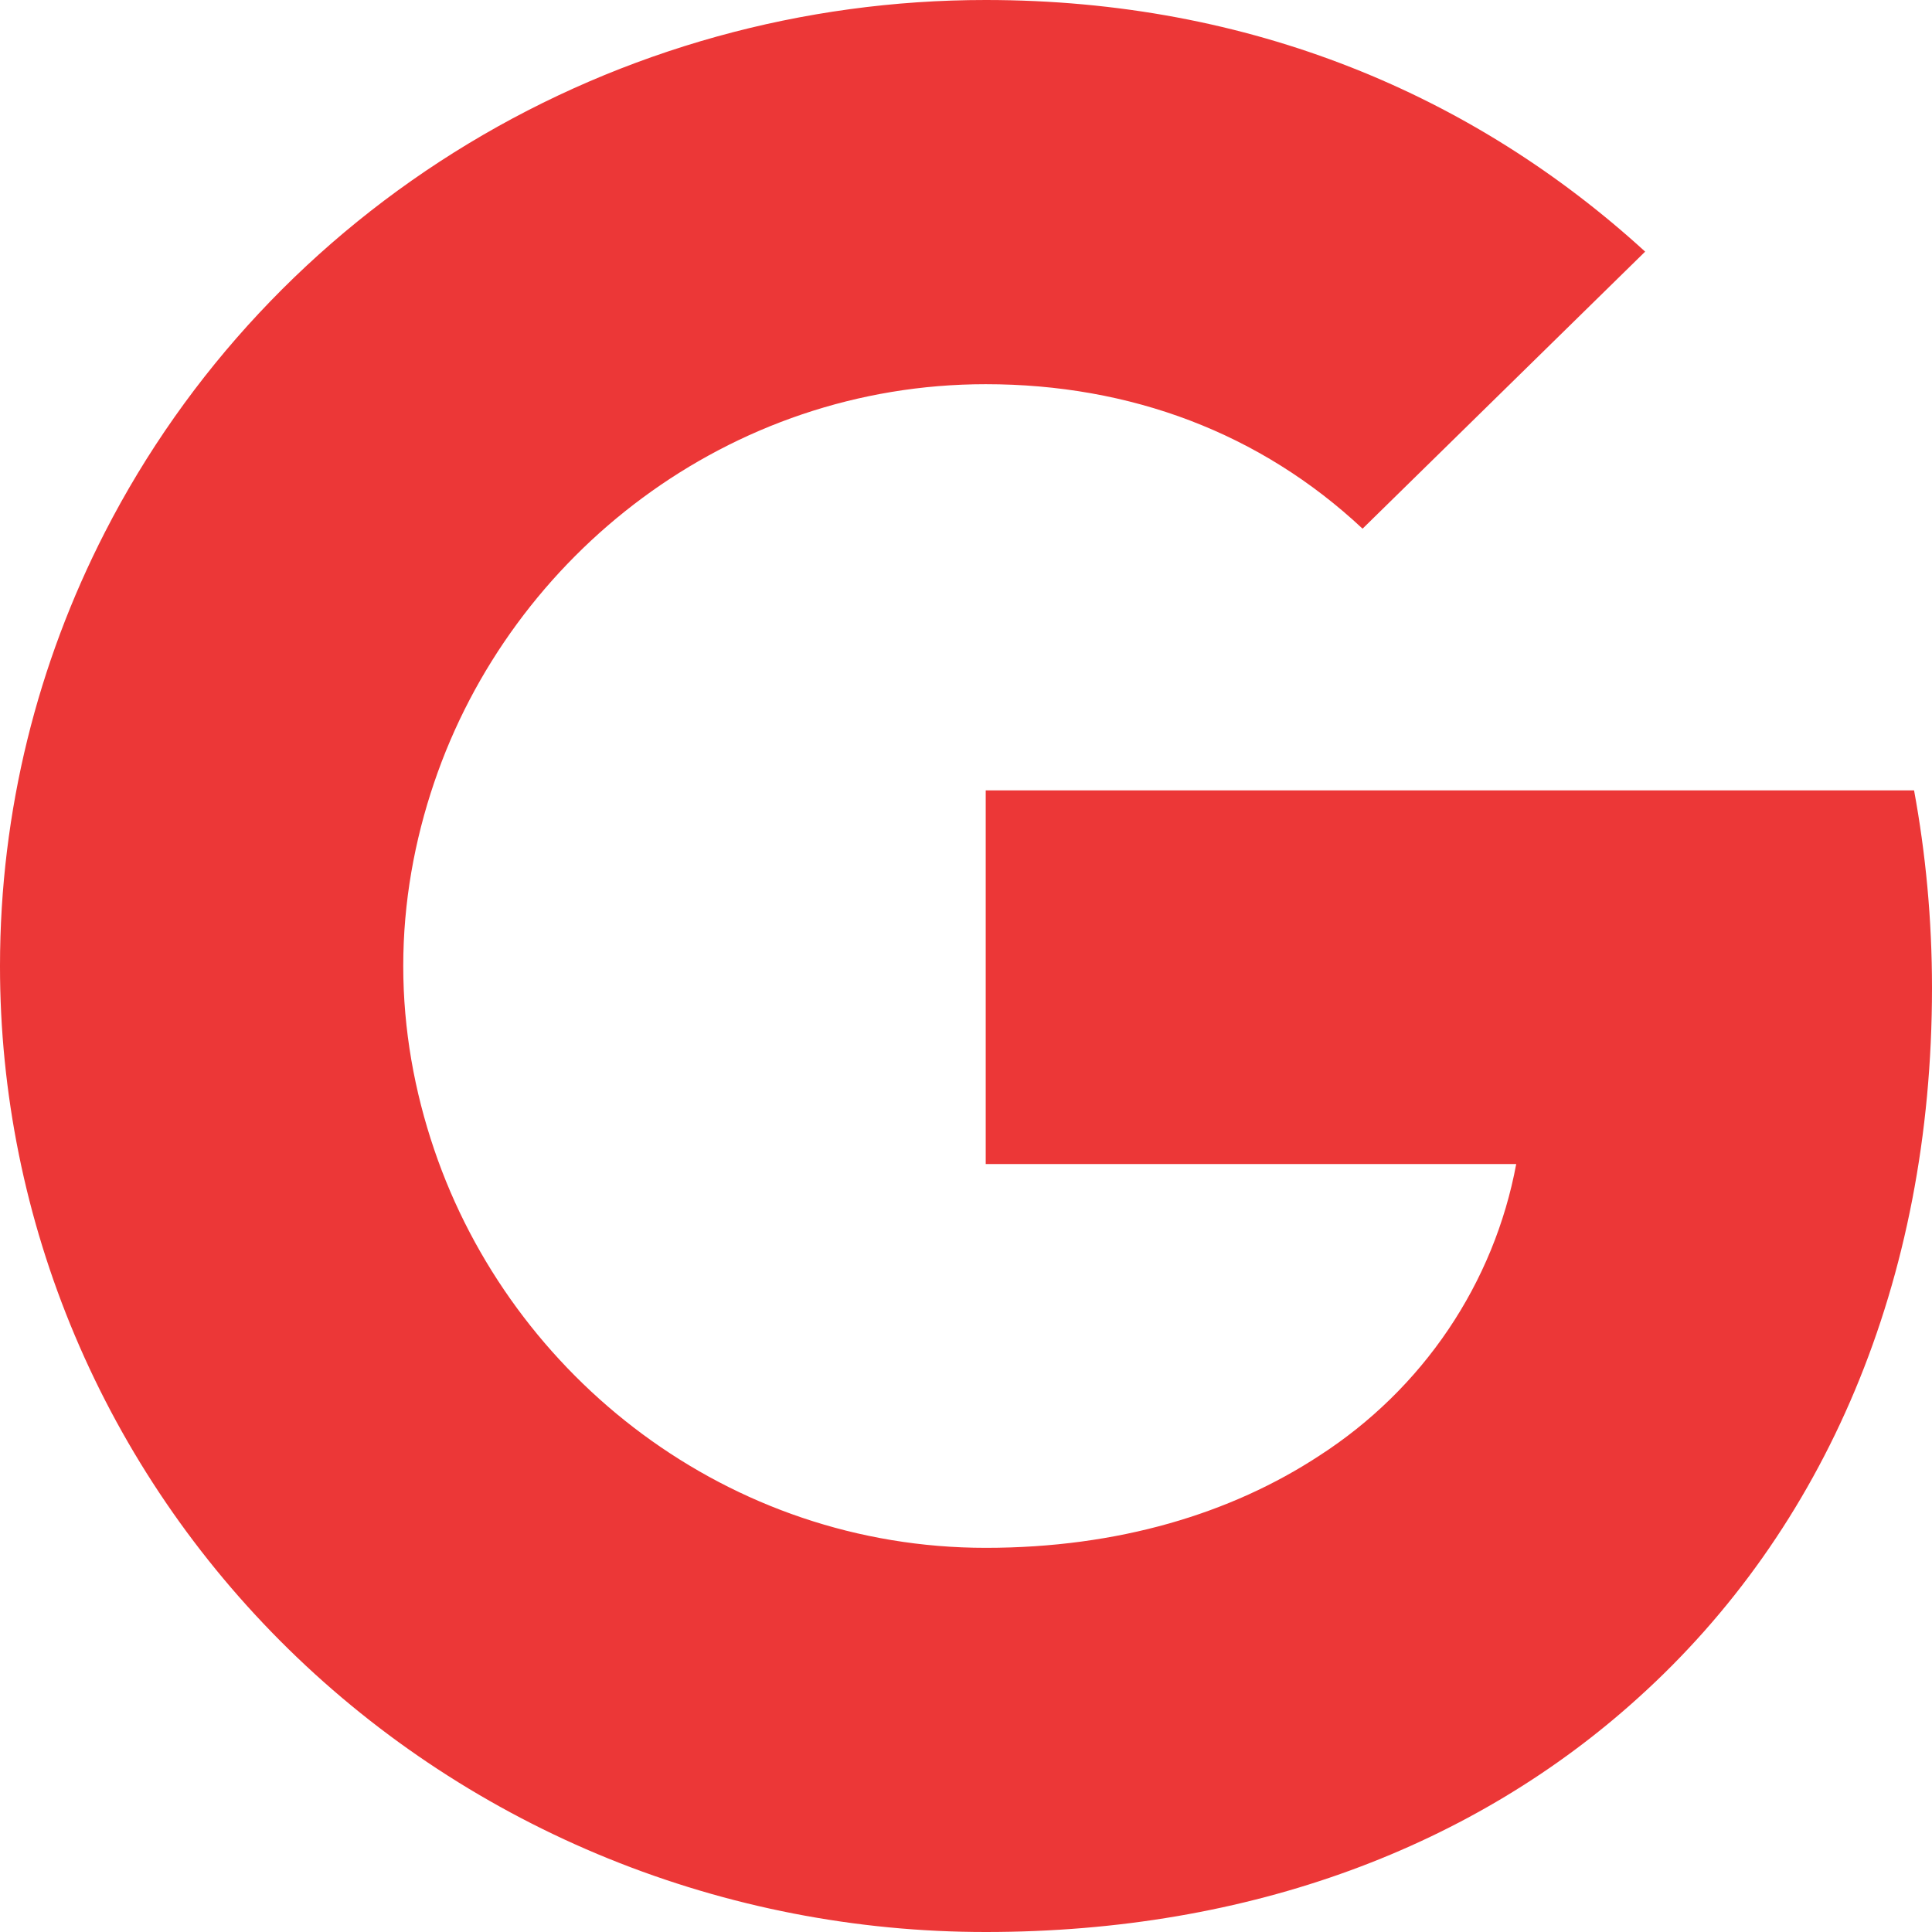 <svg width="57" height="57" viewBox="0 0 57 57" fill="none" xmlns="http://www.w3.org/2000/svg">
<path d="M3.094 15.704C5.514 10.982 9.226 7.012 13.815 4.239C18.404 1.466 23.69 -0.002 29.082 1.41426e-06C36.919 1.41426e-06 43.503 2.824 48.537 7.424L40.2 15.598C37.184 12.774 33.351 11.335 29.082 11.335C21.506 11.335 15.093 16.351 12.81 23.085C12.229 24.795 11.897 26.619 11.897 28.5C11.897 30.381 12.229 32.205 12.81 33.915C15.096 40.652 21.506 45.666 29.082 45.666C32.993 45.666 36.323 44.654 38.929 42.944C40.439 41.969 41.733 40.704 42.73 39.226C43.728 37.748 44.409 36.086 44.733 34.343H29.082V23.319H56.471C56.814 25.183 57 27.126 57 29.147C57 37.828 53.83 45.135 48.328 50.094C43.518 54.449 36.934 57 29.082 57C25.262 57.002 21.48 56.265 17.951 54.834C14.422 53.402 11.215 51.303 8.514 48.656C5.814 46.009 3.672 42.867 2.211 39.408C0.75 35.95 -0.002 32.243 2.32861e-06 28.5C2.32861e-06 23.9 1.123 19.551 3.094 15.704Z" fill="#EC3737"/>
</svg>
